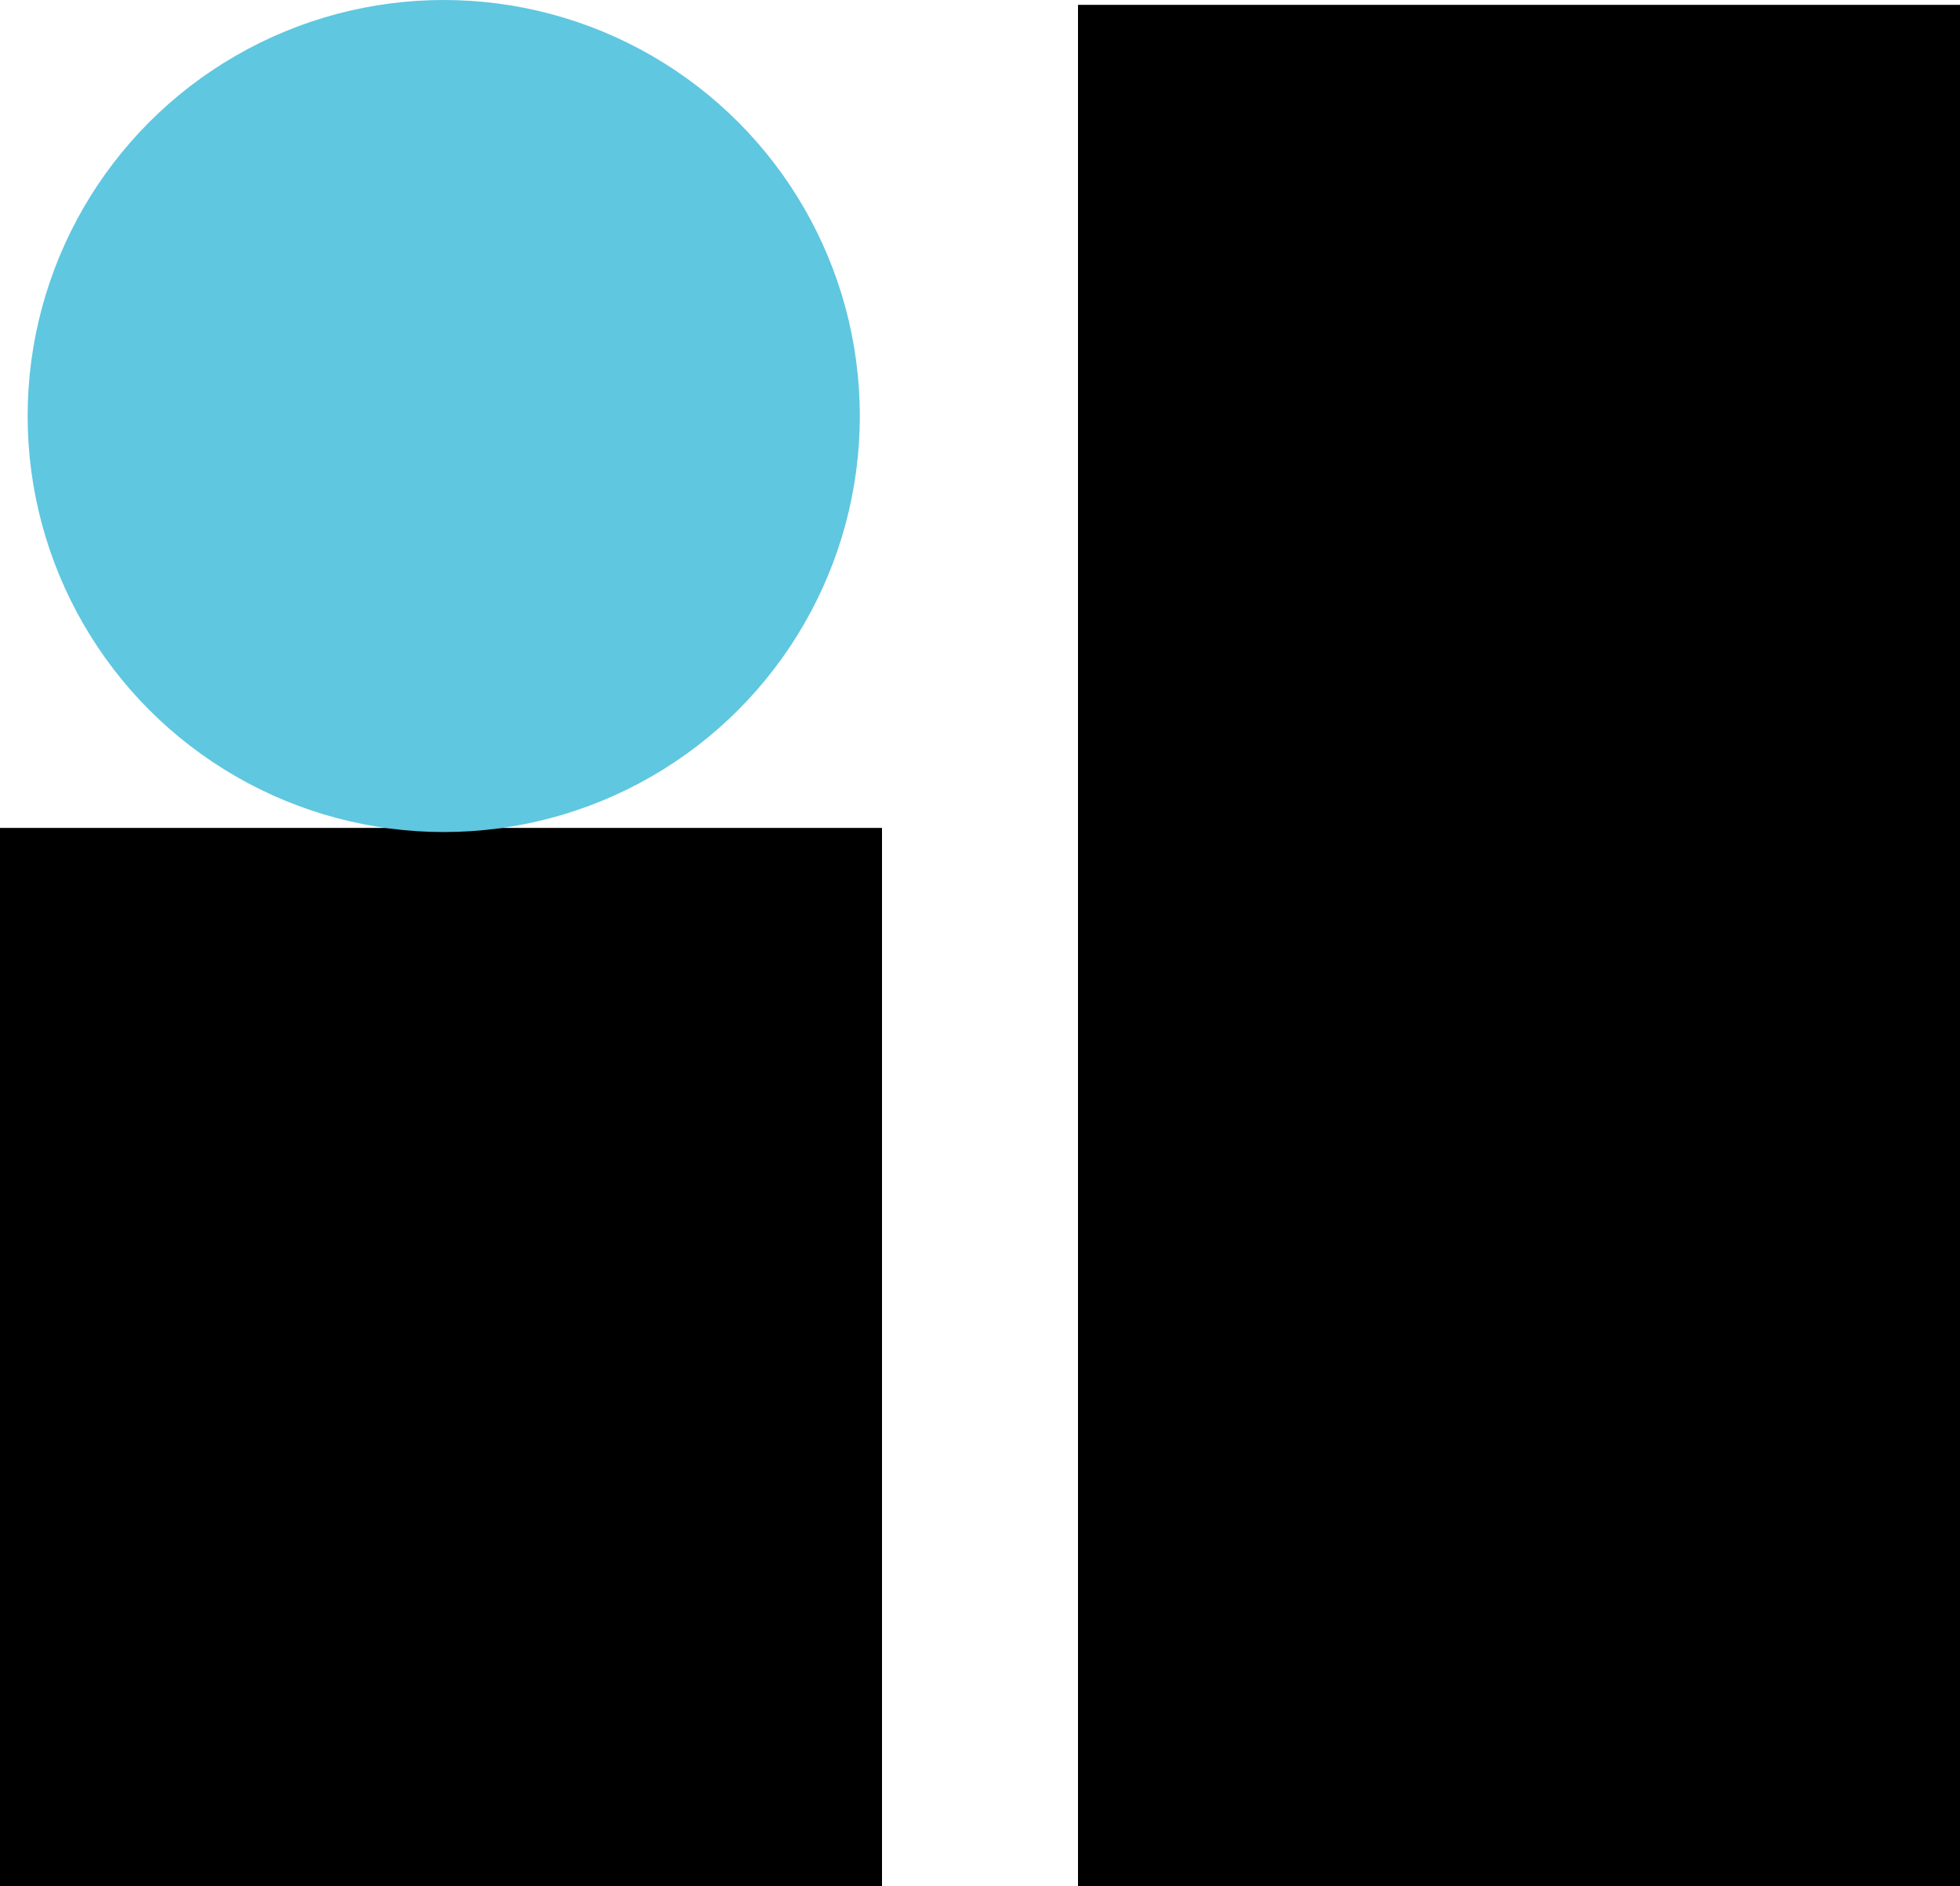 <?xml version="1.0" encoding="UTF-8"?> <svg xmlns="http://www.w3.org/2000/svg" width="200" height="192.495" viewBox="0 0 200 192.495"><g id="Group_300" data-name="Group 300" transform="translate(-1295 -2230.005)"><line id="Line_85" data-name="Line 85" y2="108" transform="translate(1340 2314.5)" fill="none" stroke="#000" stroke-width="90"></line><line id="Line_218" data-name="Line 218" y2="192" transform="translate(1450 2230.5)" fill="none" stroke="#000" stroke-width="90"></line><circle id="Ellipse_4003" data-name="Ellipse 4003" cx="42.458" cy="42.458" r="42.458" transform="translate(1297.821 2230.005)" fill="#5fc7e0"></circle></g></svg> 
